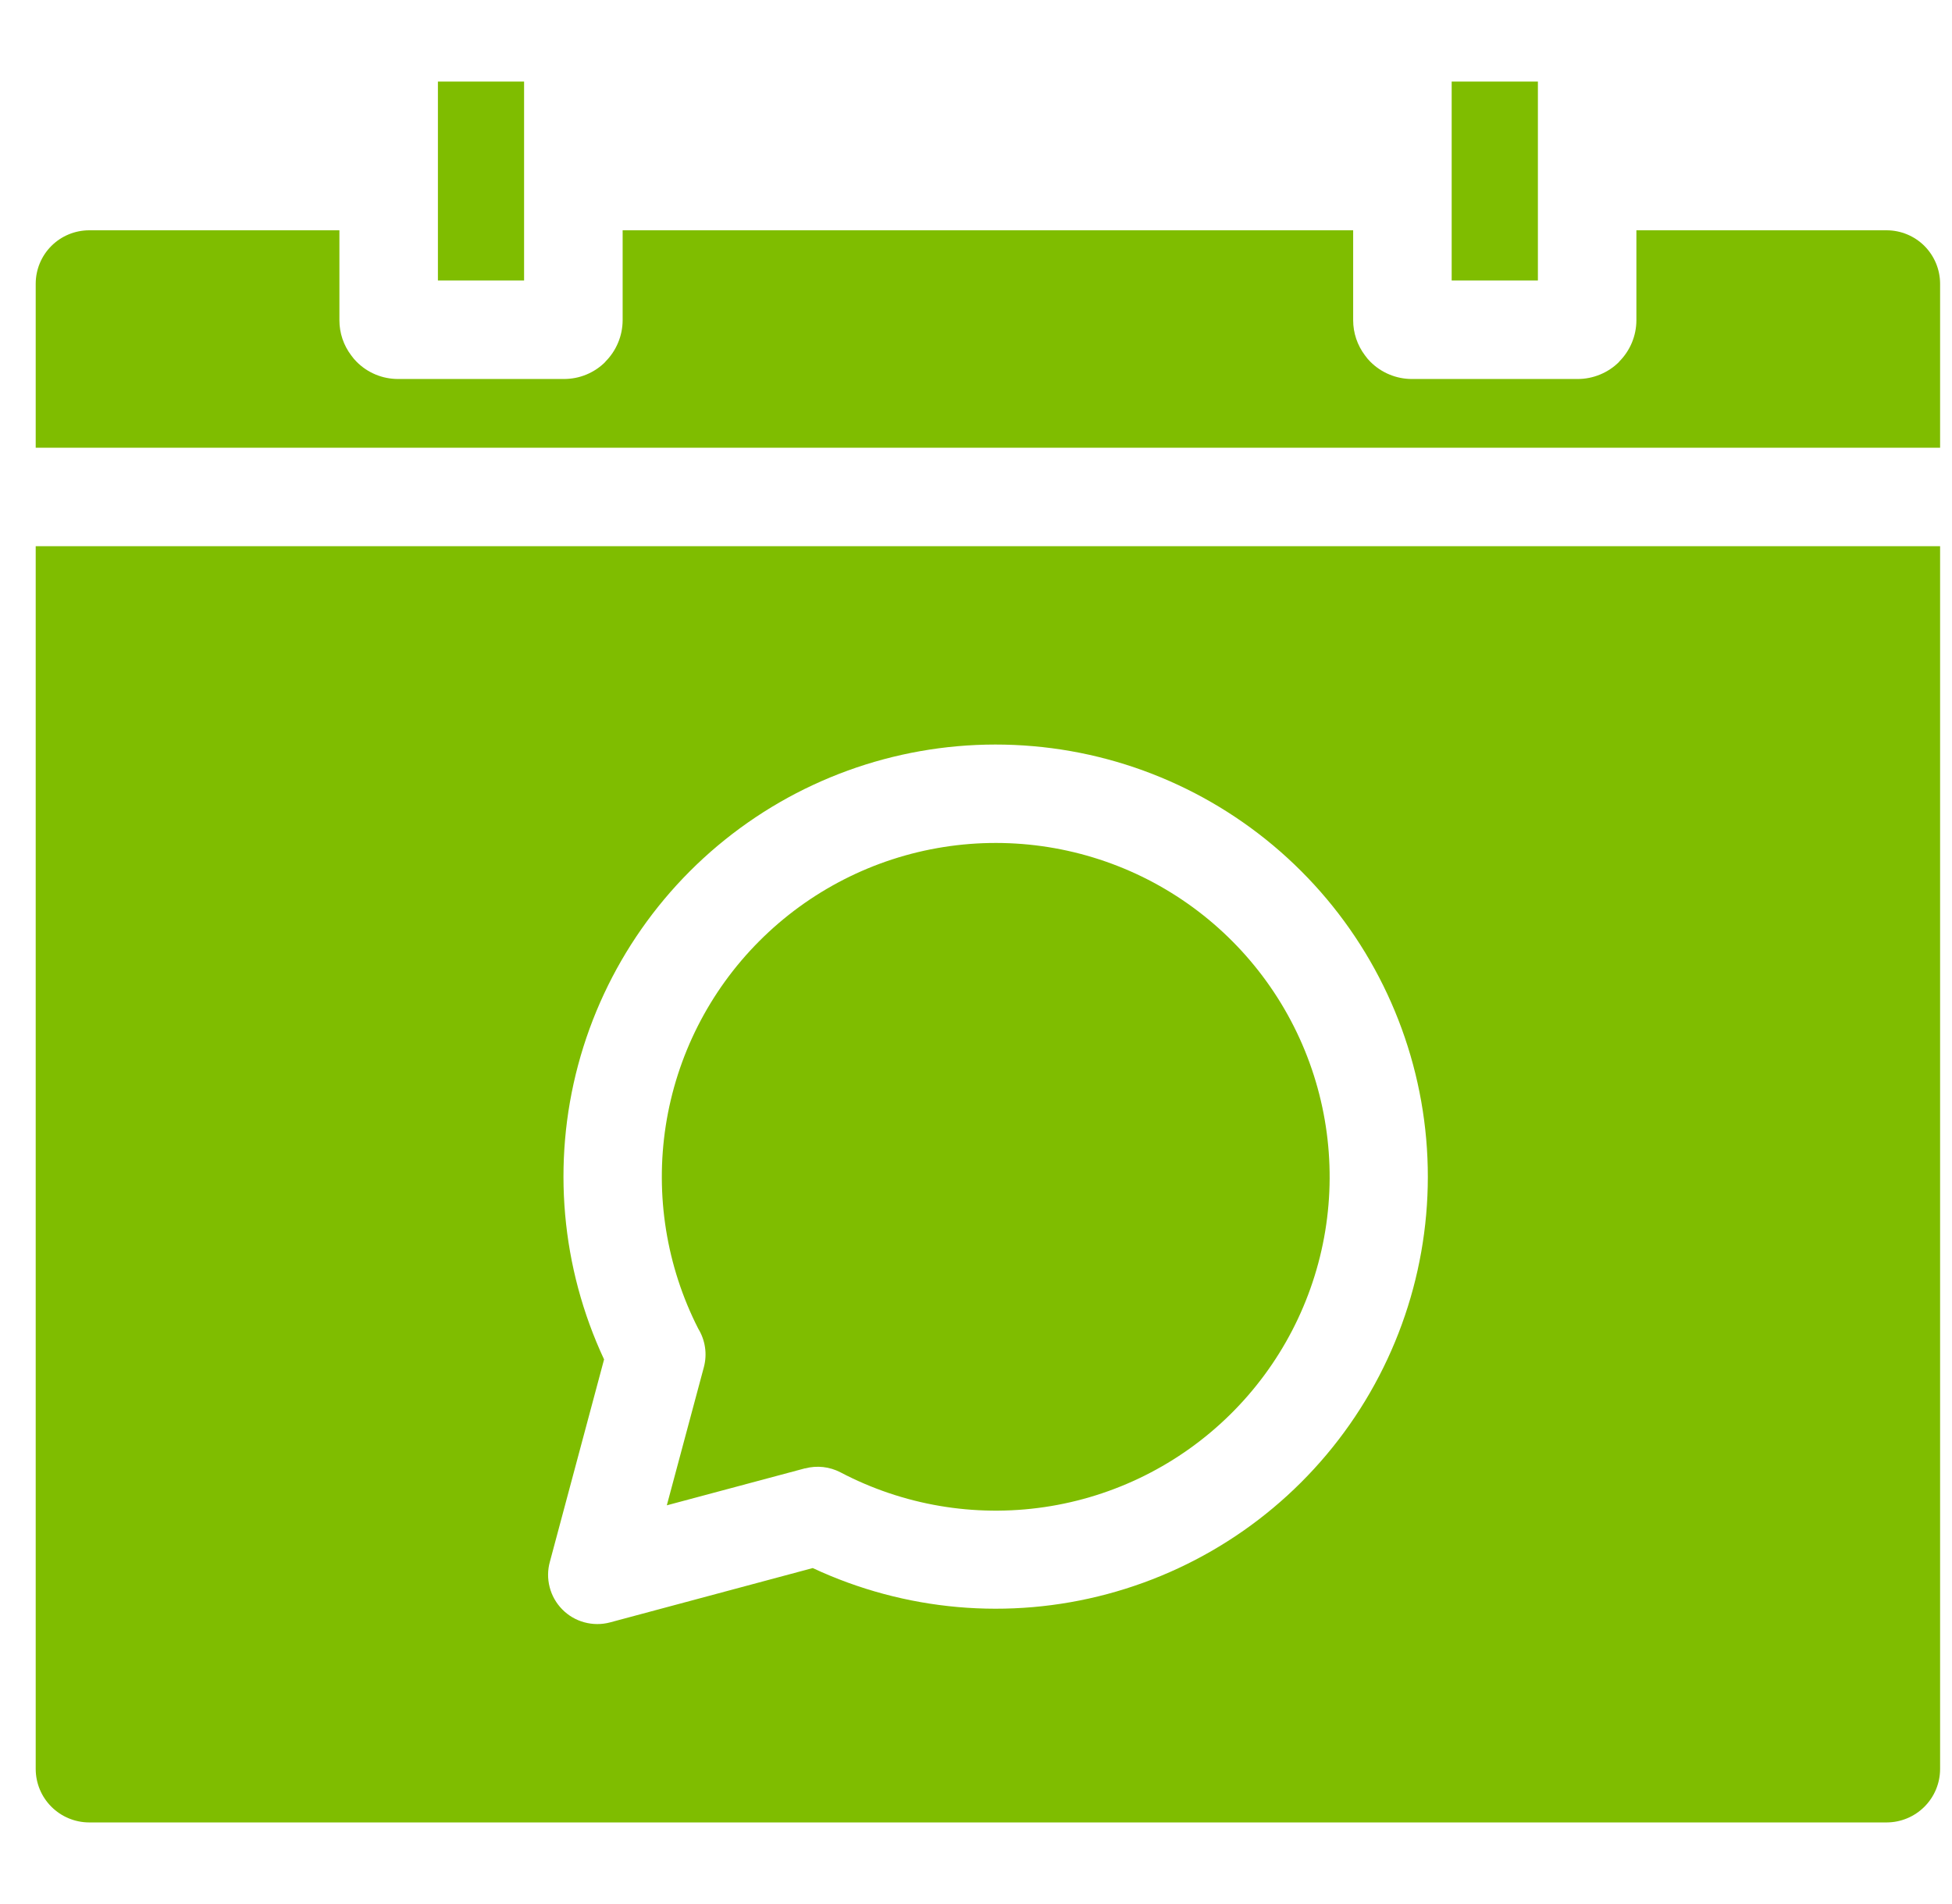 <svg width="41" height="40" viewBox="0 0 41 40" fill="none" xmlns="http://www.w3.org/2000/svg">
<g clip-path="url(#clip0_474_2355)">
<path fill-rule="evenodd" clip-rule="evenodd" d="M13.983 23.653C13.759 25.109 13.997 26.6 14.666 27.913C14.739 28.033 14.788 28.166 14.808 28.305C14.829 28.444 14.82 28.586 14.784 28.722L14.006 31.624L16.909 30.847L16.91 30.849C17.159 30.782 17.424 30.812 17.653 30.931C18.968 31.622 20.469 31.878 21.939 31.661C23.41 31.444 24.773 30.765 25.832 29.723C26.892 28.681 27.593 27.33 27.835 25.863C28.076 24.397 27.846 22.892 27.177 21.565C26.508 20.238 25.435 19.158 24.113 18.48C22.79 17.803 21.286 17.563 19.819 17.795C18.351 18.027 16.995 18.72 15.946 19.773C14.897 20.825 14.21 22.184 13.983 23.653ZM30.491 1.713V5.893H32.302V1.713H30.491ZM11.008 5.893V1.713H9.198V5.893H11.008ZM0.75 9.406V5.958C0.751 5.661 0.869 5.377 1.079 5.167C1.289 4.957 1.574 4.839 1.871 4.838H7.129V6.729C7.129 6.995 7.216 7.254 7.377 7.466C7.411 7.514 7.449 7.559 7.491 7.601C7.605 7.716 7.741 7.807 7.891 7.869C8.04 7.931 8.201 7.962 8.363 7.962H11.844C12.006 7.962 12.167 7.931 12.316 7.869C12.466 7.807 12.602 7.716 12.716 7.601L12.714 7.599C12.829 7.485 12.92 7.349 12.982 7.2C13.045 7.051 13.077 6.891 13.078 6.729V4.838H28.422V6.729C28.422 6.995 28.51 7.254 28.67 7.466C28.704 7.514 28.742 7.559 28.784 7.601C28.898 7.715 29.034 7.806 29.184 7.868C29.333 7.93 29.494 7.962 29.656 7.962H33.138C33.299 7.962 33.46 7.93 33.609 7.868C33.759 7.806 33.895 7.716 34.009 7.601L34.007 7.599C34.239 7.369 34.37 7.056 34.371 6.729V4.838H39.629C39.926 4.839 40.211 4.957 40.421 5.167C40.63 5.377 40.749 5.661 40.75 5.958V9.406H0.75ZM27.33 18.3C28.84 19.809 29.77 21.802 29.956 23.929C30.142 26.056 29.573 28.18 28.348 29.928C27.123 31.677 25.321 32.937 23.258 33.488C21.196 34.04 19.005 33.846 17.071 32.942L12.812 34.084C12.636 34.131 12.45 34.13 12.274 34.082C12.098 34.035 11.938 33.941 11.81 33.811C11.682 33.681 11.59 33.52 11.545 33.343C11.499 33.166 11.501 32.981 11.551 32.805L12.688 28.559C11.785 26.625 11.592 24.435 12.143 22.373C12.695 20.311 13.955 18.509 15.703 17.284C17.451 16.059 19.575 15.49 21.702 15.676C23.828 15.861 25.821 16.791 27.33 18.3ZM40.75 11.475V37.165C40.749 37.462 40.631 37.746 40.421 37.956C40.211 38.166 39.926 38.285 39.629 38.286H1.871C1.574 38.285 1.289 38.166 1.079 37.956C0.869 37.746 0.751 37.462 0.75 37.165L0.75 11.475H40.75Z" fill="#7FBD00"/>
</g>
<defs>
<clipPath id="clip0_474_2355">
<rect width="40" height="40" fill="white" transform="translate(0.75)"/>
</clipPath>
</defs>
</svg>
